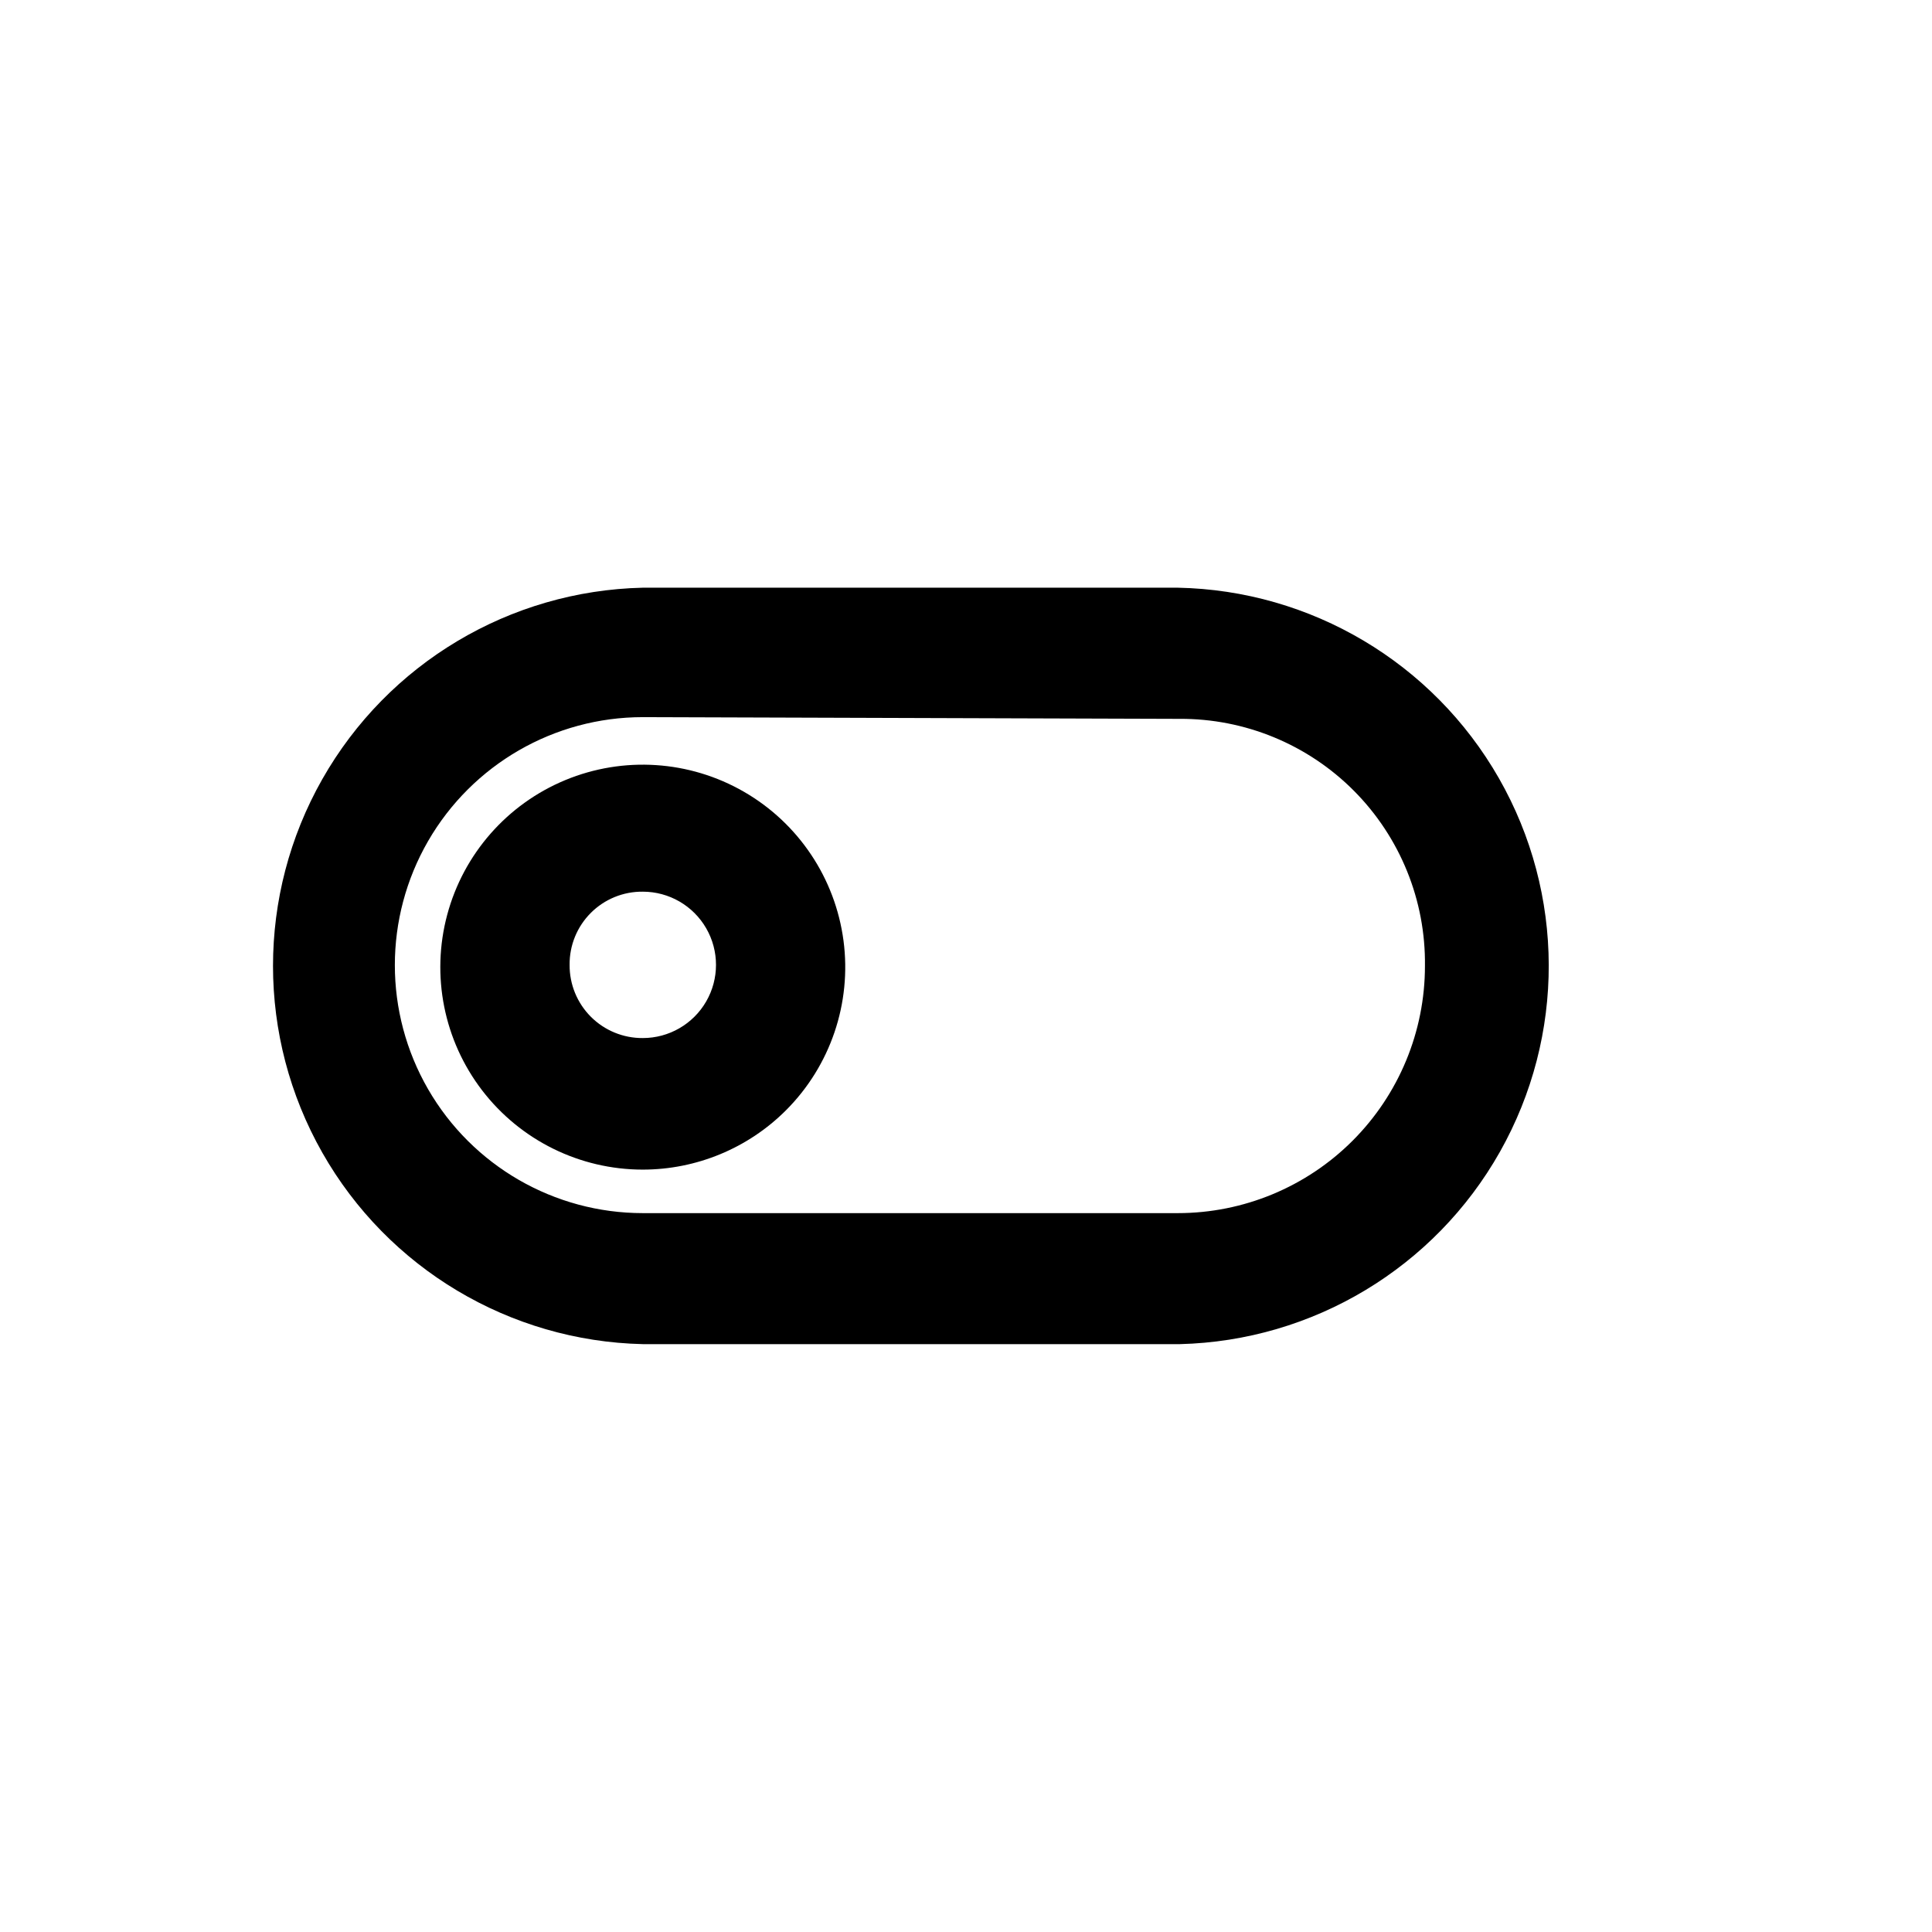 <?xml version="1.0" encoding="UTF-8"?>
<!-- The Best Svg Icon site in the world: iconSvg.co, Visit us! https://iconsvg.co -->
<svg fill="#000000" width="800px" height="800px" version="1.1" viewBox="144 144 512 512" xmlns="http://www.w3.org/2000/svg">
 <g>
  <path d="m314.35 453.96c-16.684 0-32.414-7.754-42.57-20.988-10.156-13.23-13.582-30.438-9.266-46.551s15.879-29.301 31.289-35.688c15.41-6.383 32.914-5.238 47.363 3.102 14.445 8.336 24.191 22.922 26.371 39.461 2.18 16.539-3.457 33.148-15.25 44.945-10.066 10.059-23.711 15.711-37.938 15.719zm0-73.656c-5.16-0.055-10.125 1.969-13.777 5.621-3.648 3.648-5.676 8.613-5.621 13.773-0.039 5.156 1.992 10.113 5.637 13.762 3.648 3.644 8.605 5.676 13.762 5.637 6.93 0 13.332-3.699 16.797-9.699 3.465-6 3.465-13.395 0-19.398-3.465-6-9.867-9.695-16.797-9.695z"/>
  <path d="m456.68 500.21h-142.32c-35.277-0.793-67.539-20.066-84.953-50.754-17.41-30.688-17.41-68.27 0-98.957 17.414-30.688 49.676-49.965 84.953-50.754h141.77c35.281 0.688 67.605 19.871 85.105 50.512 17.504 30.645 17.605 68.23 0.273 98.969-17.332 30.738-49.547 50.102-84.824 50.984zm-142.32-166.16c-23.48 0-45.176 12.527-56.918 32.859-11.738 20.336-11.738 45.387 0 65.723 11.742 20.336 33.438 32.859 56.918 32.859h141.77c17.371 0 34.031-6.898 46.312-19.18 12.285-12.285 19.184-28.945 19.184-46.312 0.219-17.367-6.559-34.09-18.801-46.41-12.242-12.316-28.922-19.195-46.289-19.086z"/>
 </g>
</svg>